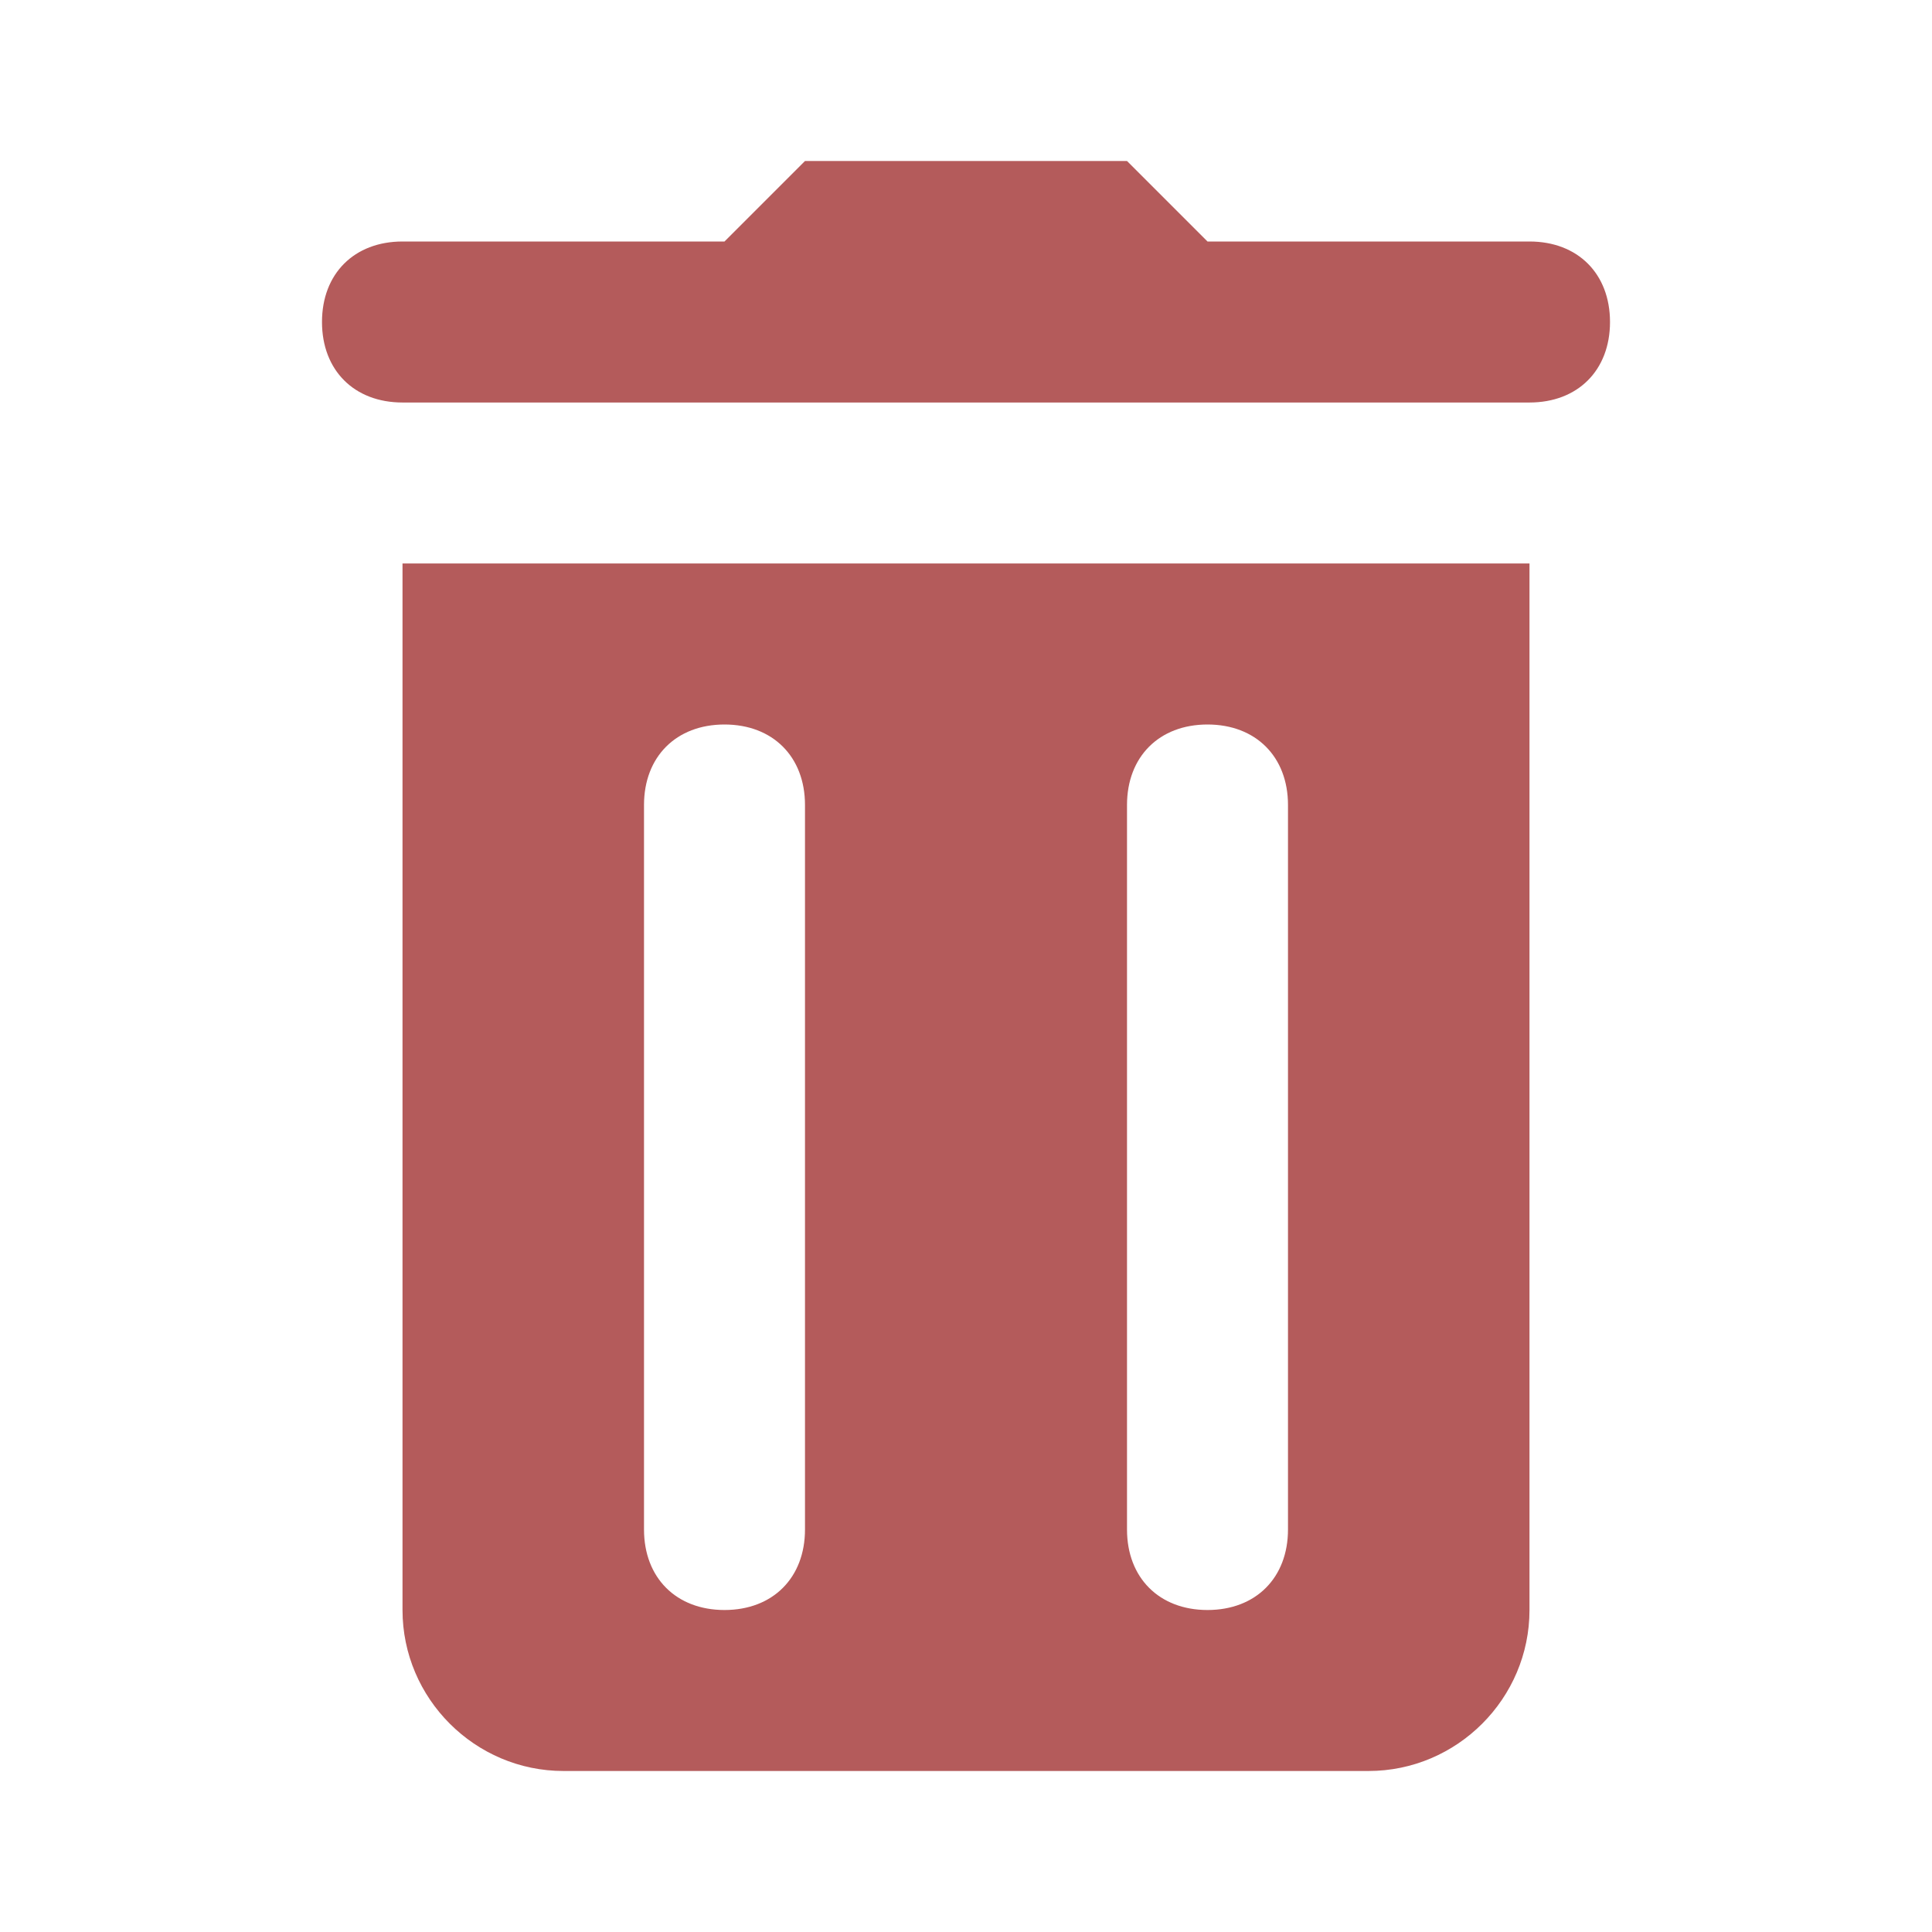 <svg width="200" height="200" viewBox="0 0 80 80" fill="none" xmlns="http://www.w3.org/2000/svg">
<path d="M33.333 6.667L30 10H16.667C14.667 10 13.333 11.333 13.333 13.333C13.333 15.333 14.667 16.667 16.667 16.667H23.333H56.667H63.333C65.333 16.667 66.667 15.333 66.667 13.333C66.667 11.333 65.333 10 63.333 10H50L46.667 6.667H33.333ZM16.667 23.333V66.667C16.667 70.333 19.667 73.333 23.333 73.333H56.667C60.333 73.333 63.333 70.333 63.333 66.667V23.333H16.667ZM30 30C32 30 33.333 31.333 33.333 33.333V63.333C33.333 65.333 32 66.667 30 66.667C28 66.667 26.667 65.333 26.667 63.333V33.333C26.667 31.333 28 30 30 30ZM50 30C52 30 53.333 31.333 53.333 33.333V63.333C53.333 65.333 52 66.667 50 66.667C48 66.667 46.667 65.333 46.667 63.333V33.333C46.667 31.333 48 30 50 30Z" fill="#B45B5B"/>
</svg>
